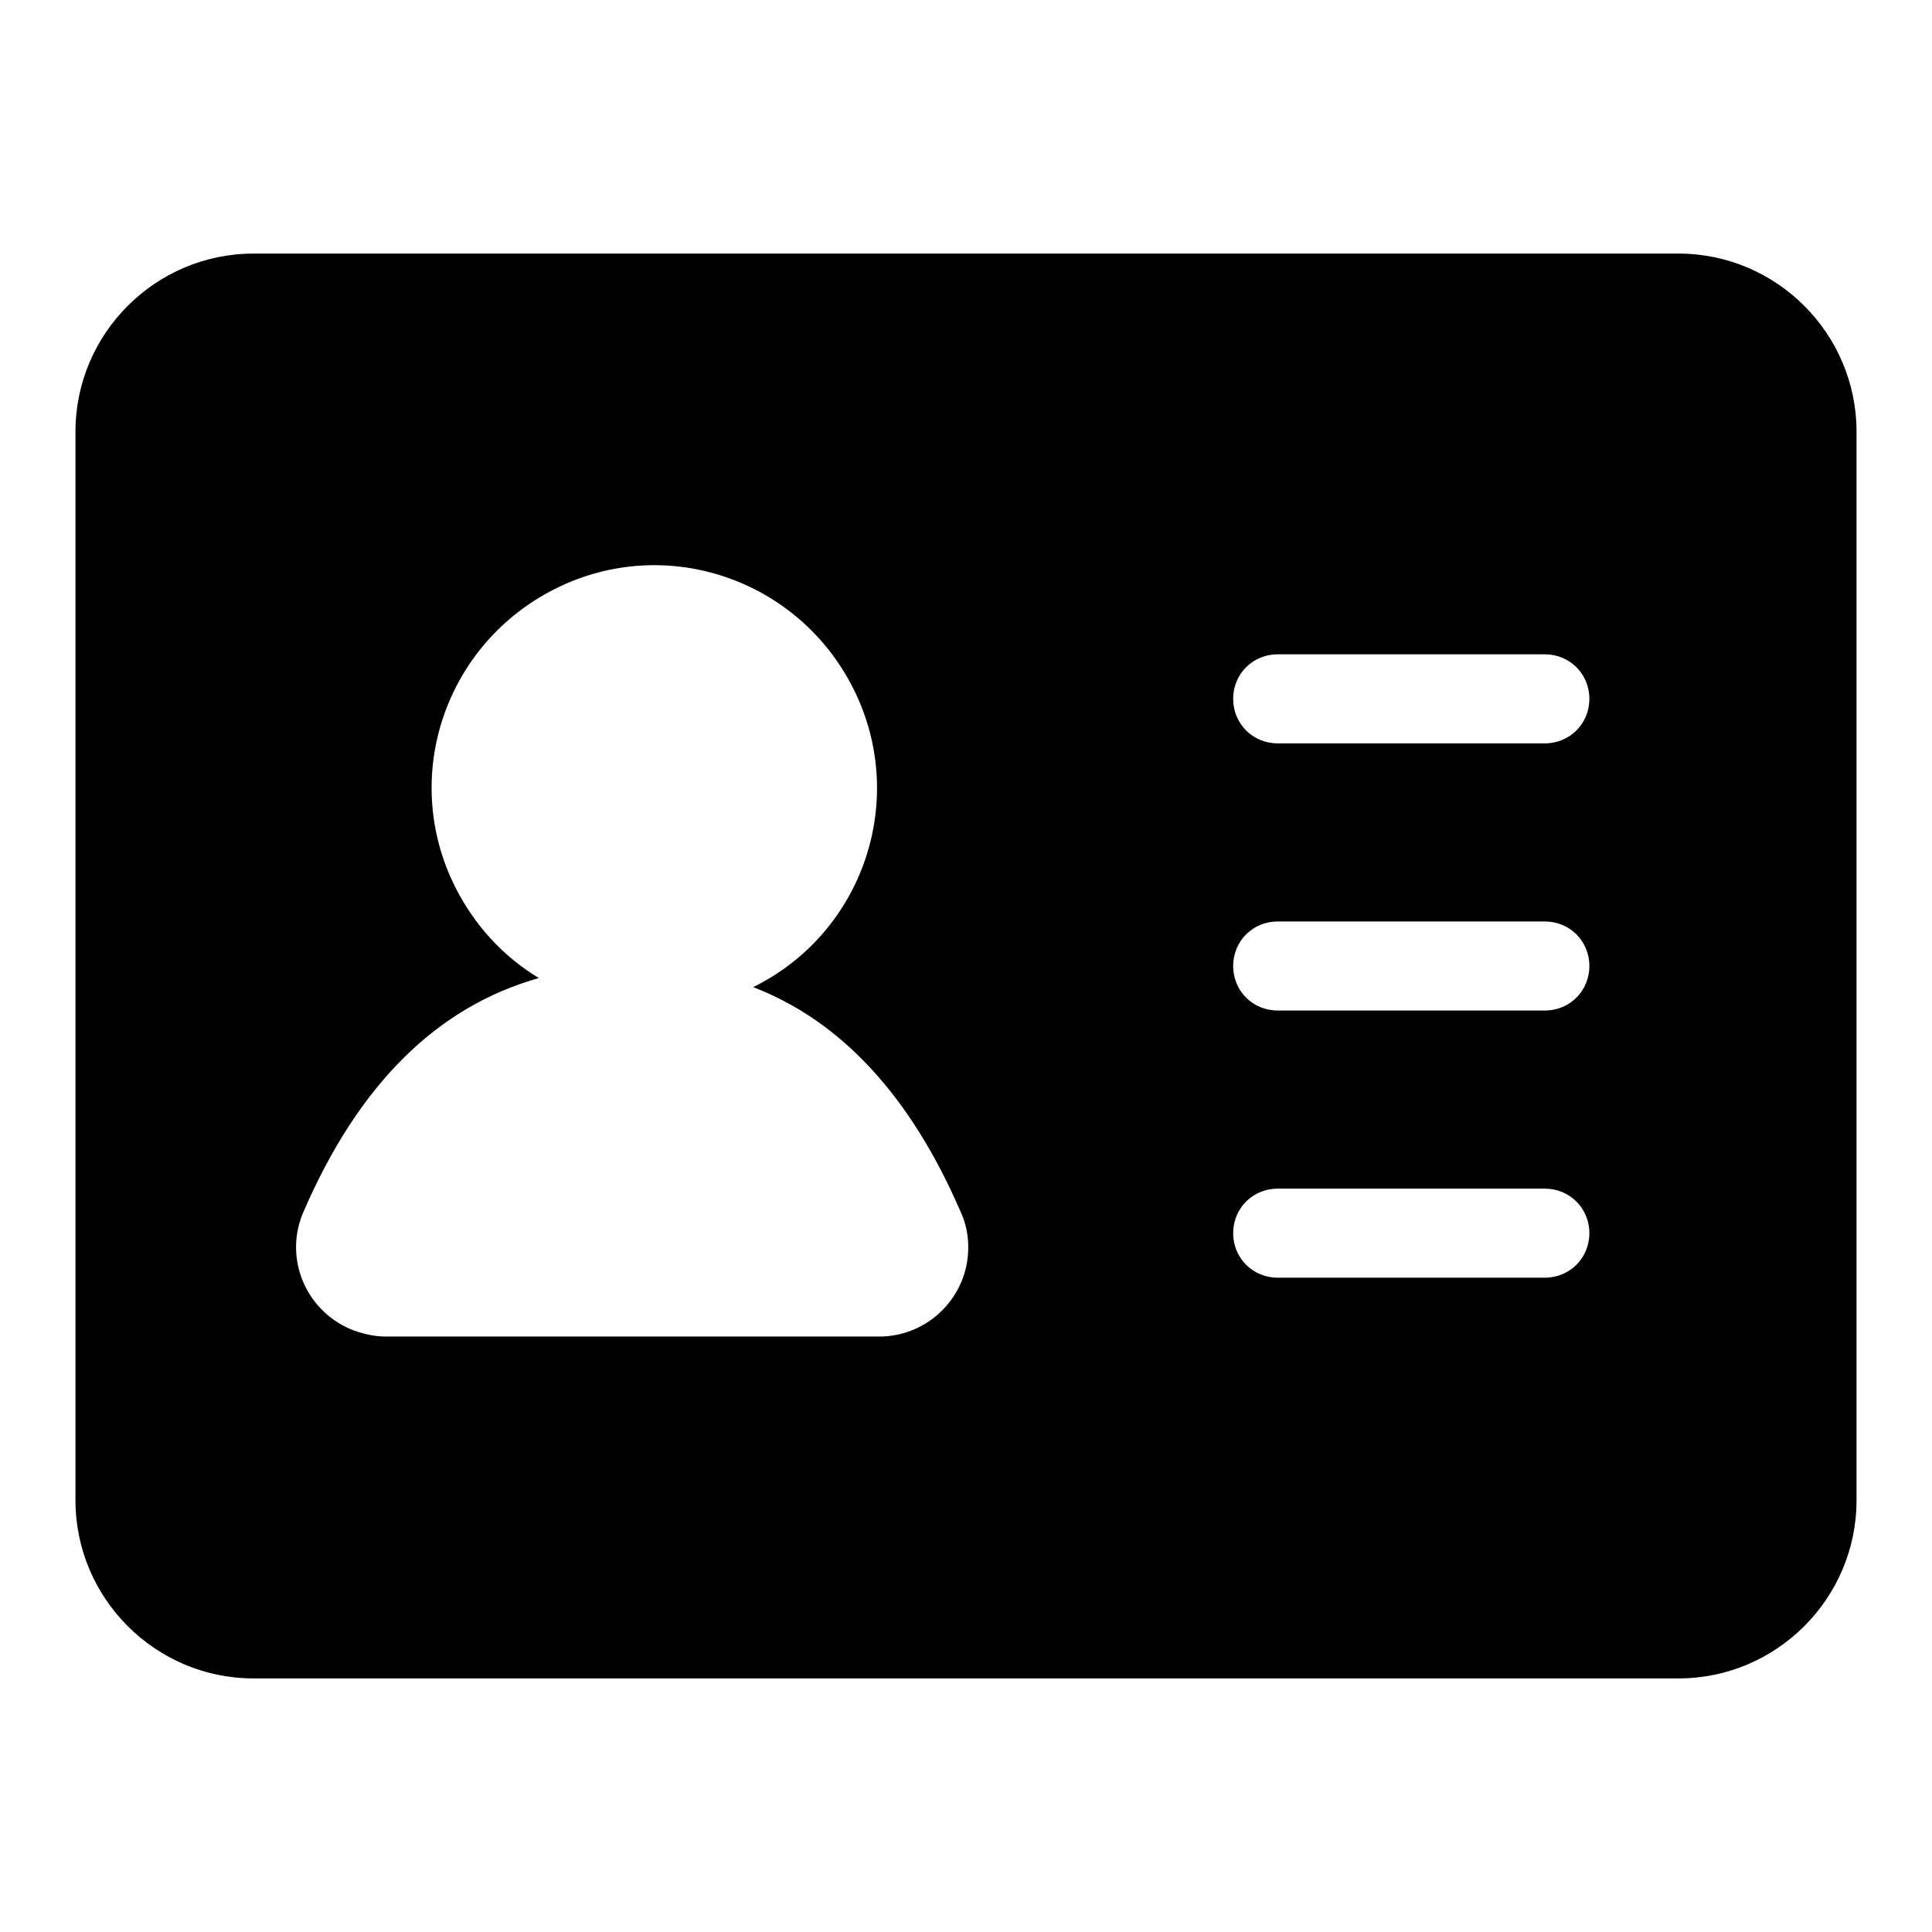 <?xml version="1.0" encoding="utf-8"?>
<!-- Svg Vector Icons : http://www.onlinewebfonts.com/icon -->
<!DOCTYPE svg PUBLIC "-//W3C//DTD SVG 1.1//EN" "http://www.w3.org/Graphics/SVG/1.1/DTD/svg11.dtd">
<svg version="1.1" xmlns="http://www.w3.org/2000/svg" xmlns:xlink="http://www.w3.org/1999/xlink" x="0px" y="0px" viewBox="0 0 256 256" enable-background="new 0 0 256 256" xml:space="preserve">
<g> <path fill="#000000" d="M33.6,33.6h188.8c13,0,23.6,10.6,23.6,23.6v141.6c0,13-10.6,23.6-23.6,23.6H33.6c-13,0-23.6-10.6-23.6-23.6 V57.2C10,44.2,20.6,33.6,33.6,33.6z M169.3,86.7c-3.3,0-5.9,2.6-5.9,5.9c0,3.3,2.6,5.9,5.9,5.9h35.4c3.3,0,5.9-2.6,5.9-5.9 c0-3.3-2.6-5.9-5.9-5.9H169.3z M169.3,122.1c-3.3,0-5.9,2.6-5.9,5.9c0,3.3,2.6,5.9,5.9,5.9h35.4c3.3,0,5.9-2.6,5.9-5.9 c0-3.3-2.6-5.9-5.9-5.9H169.3z M169.3,157.5c-3.3,0-5.9,2.6-5.9,5.9c0,3.3,2.6,5.9,5.9,5.9h35.4c3.3,0,5.9-2.6,5.9-5.9 c0-3.3-2.6-5.9-5.9-5.9H169.3z M71.4,129.6c-13.5,3.8-23.9,14.1-31.2,31c-2.6,6,0.2,12.9,6.2,15.5c1.5,0.6,3.1,1,4.7,1h65.4 c6.5,0,11.8-5.3,11.8-11.8c0-1.6-0.3-3.2-1-4.7c-6.6-15.3-15.8-25.3-27.5-29.8c14.6-7.2,20.6-24.9,13.3-39.5S88.2,70.7,73.6,78 S53,102.9,60.3,117.5C62.8,122.5,66.6,126.7,71.4,129.6z"/></g>
</svg>